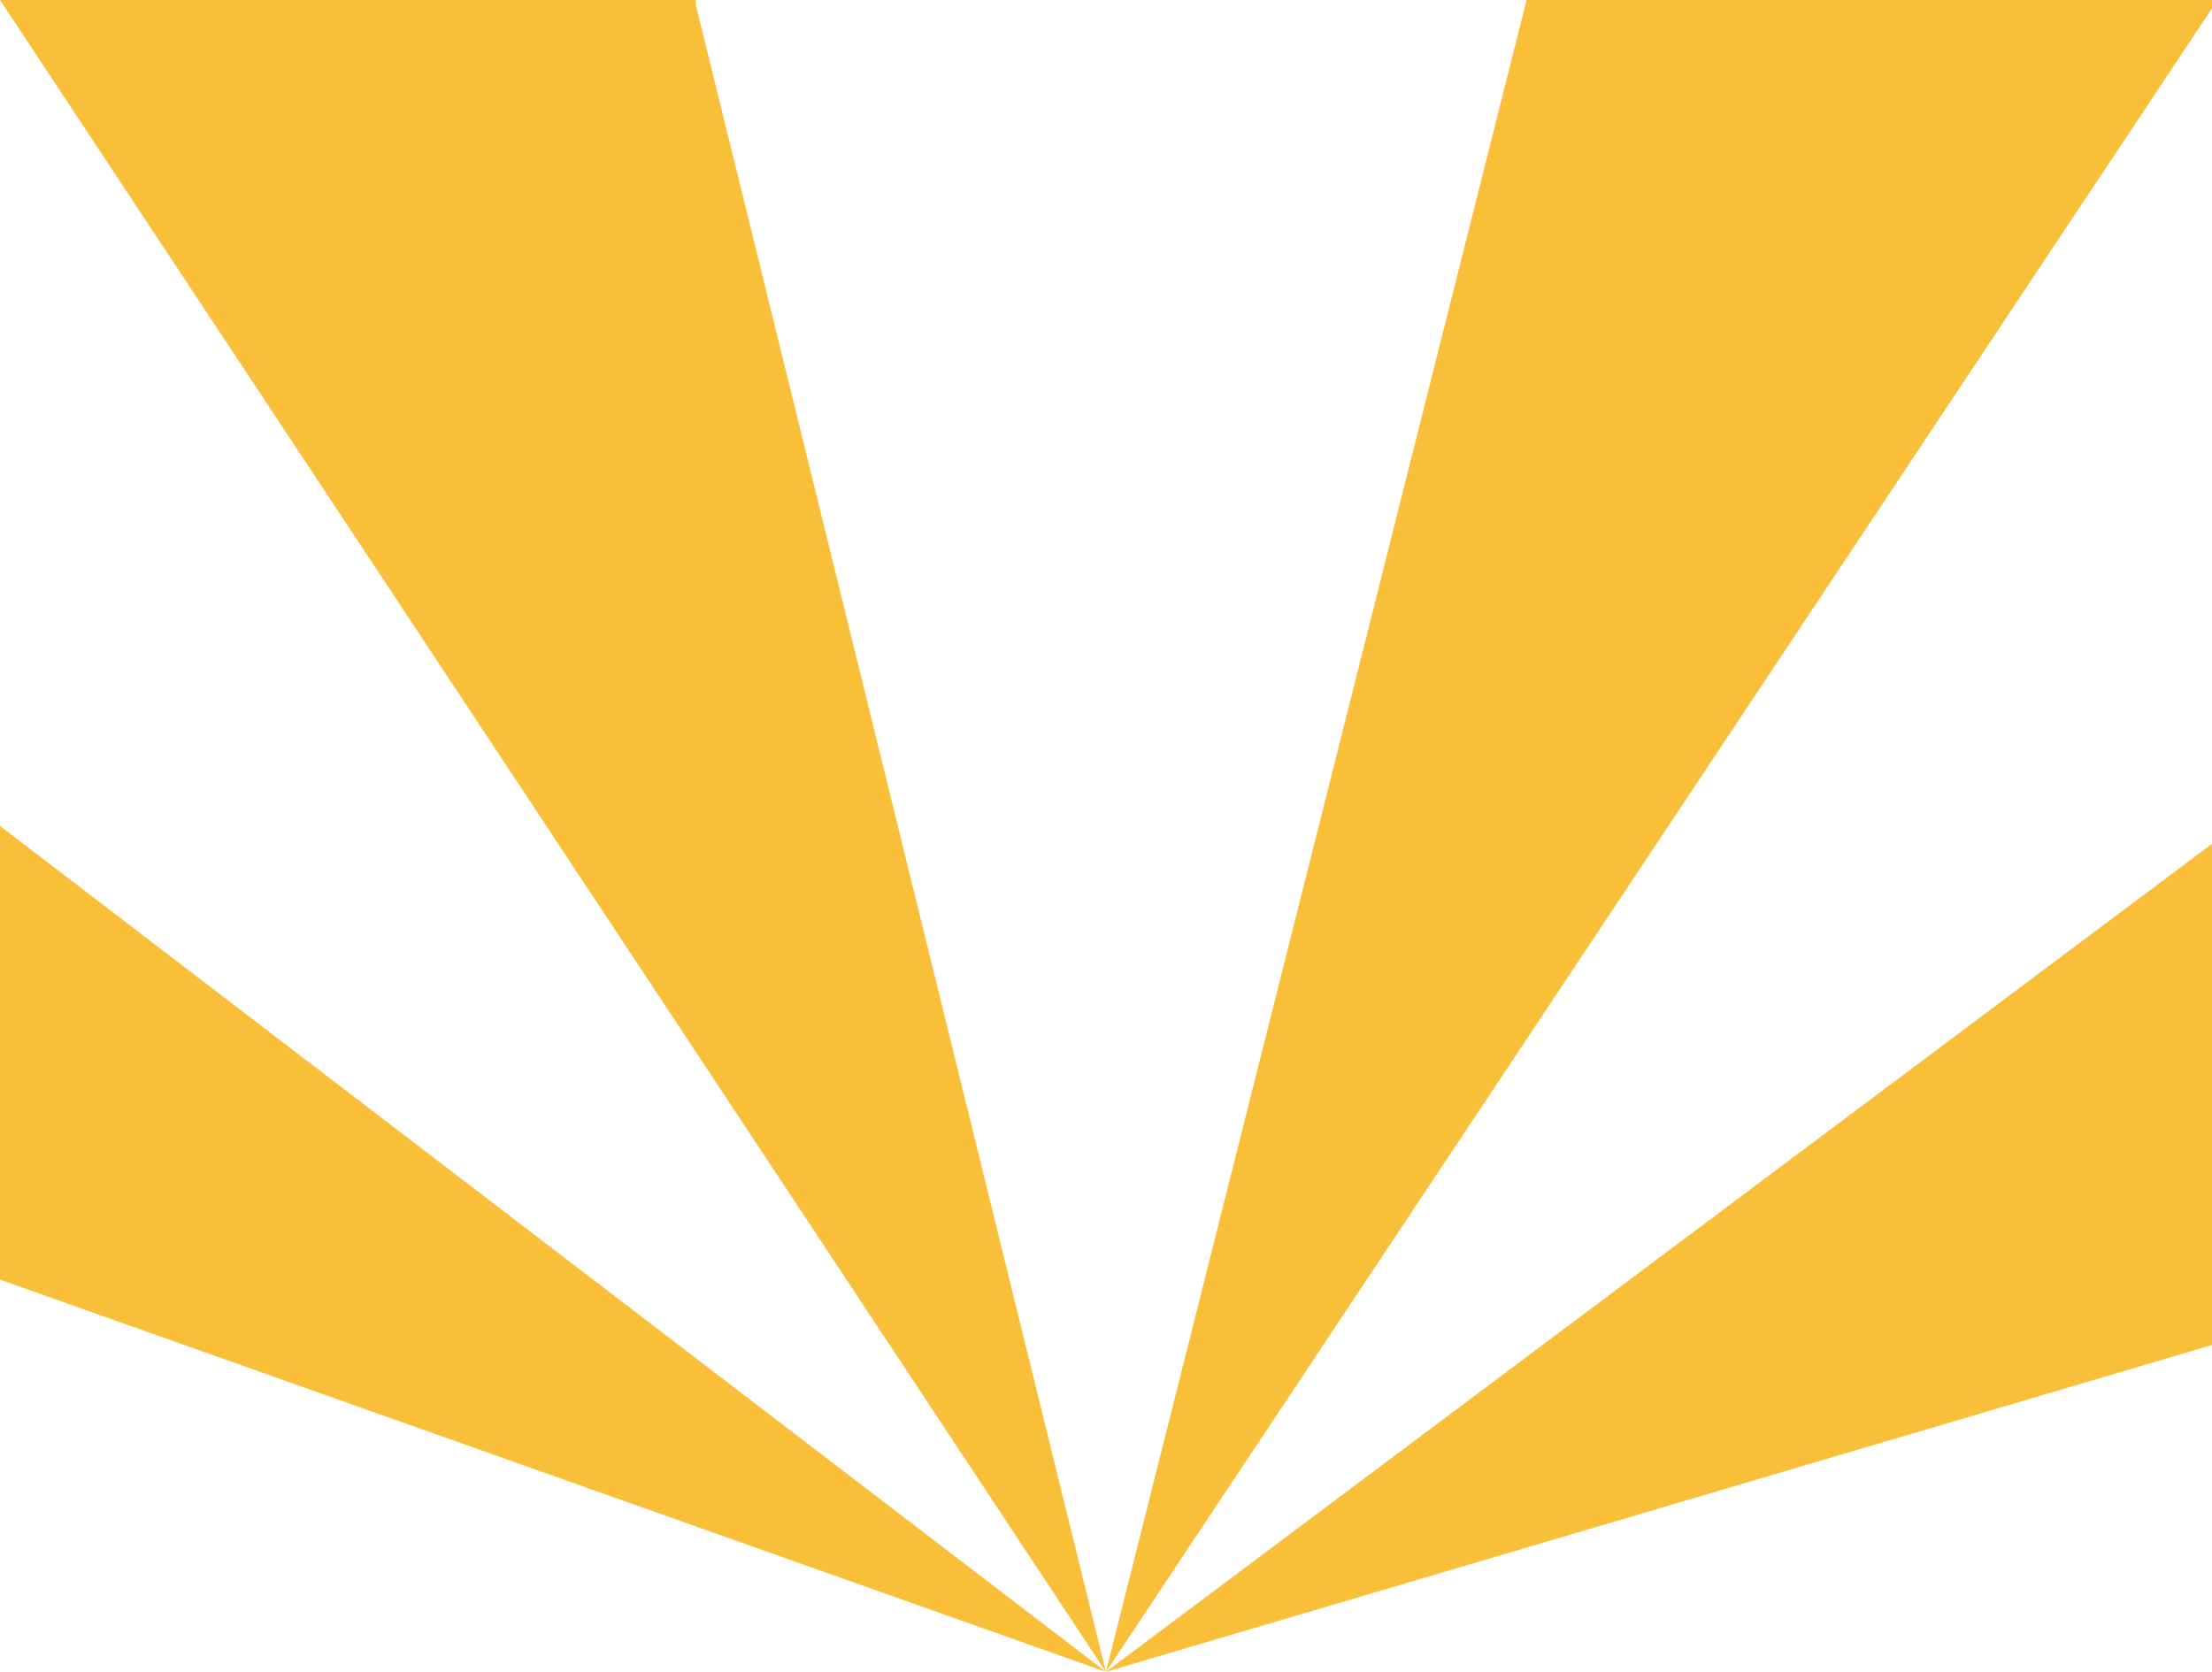 <?xml version="1.0" encoding="UTF-8" standalone="no"?>
<svg xmlns:xlink="http://www.w3.org/1999/xlink" height="483.15px" width="639.15px" xmlns="http://www.w3.org/2000/svg">
  <g transform="matrix(1.0, 0.0, 0.0, 1.0, 0.0, 0.0)">
    <path d="M639.15 2.4 L319.55 483.15 639.15 243.85 639.15 388.7 319.55 483.15 0.0 369.8 0.0 238.7 319.55 483.15 0.0 0.0 201.05 0.0 201.05 1.4 319.55 483.15 441.1 0.0 639.15 0.0 639.15 2.4" fill="#f9bf39" fill-rule="evenodd" stroke="none"/>
  </g>
</svg>
